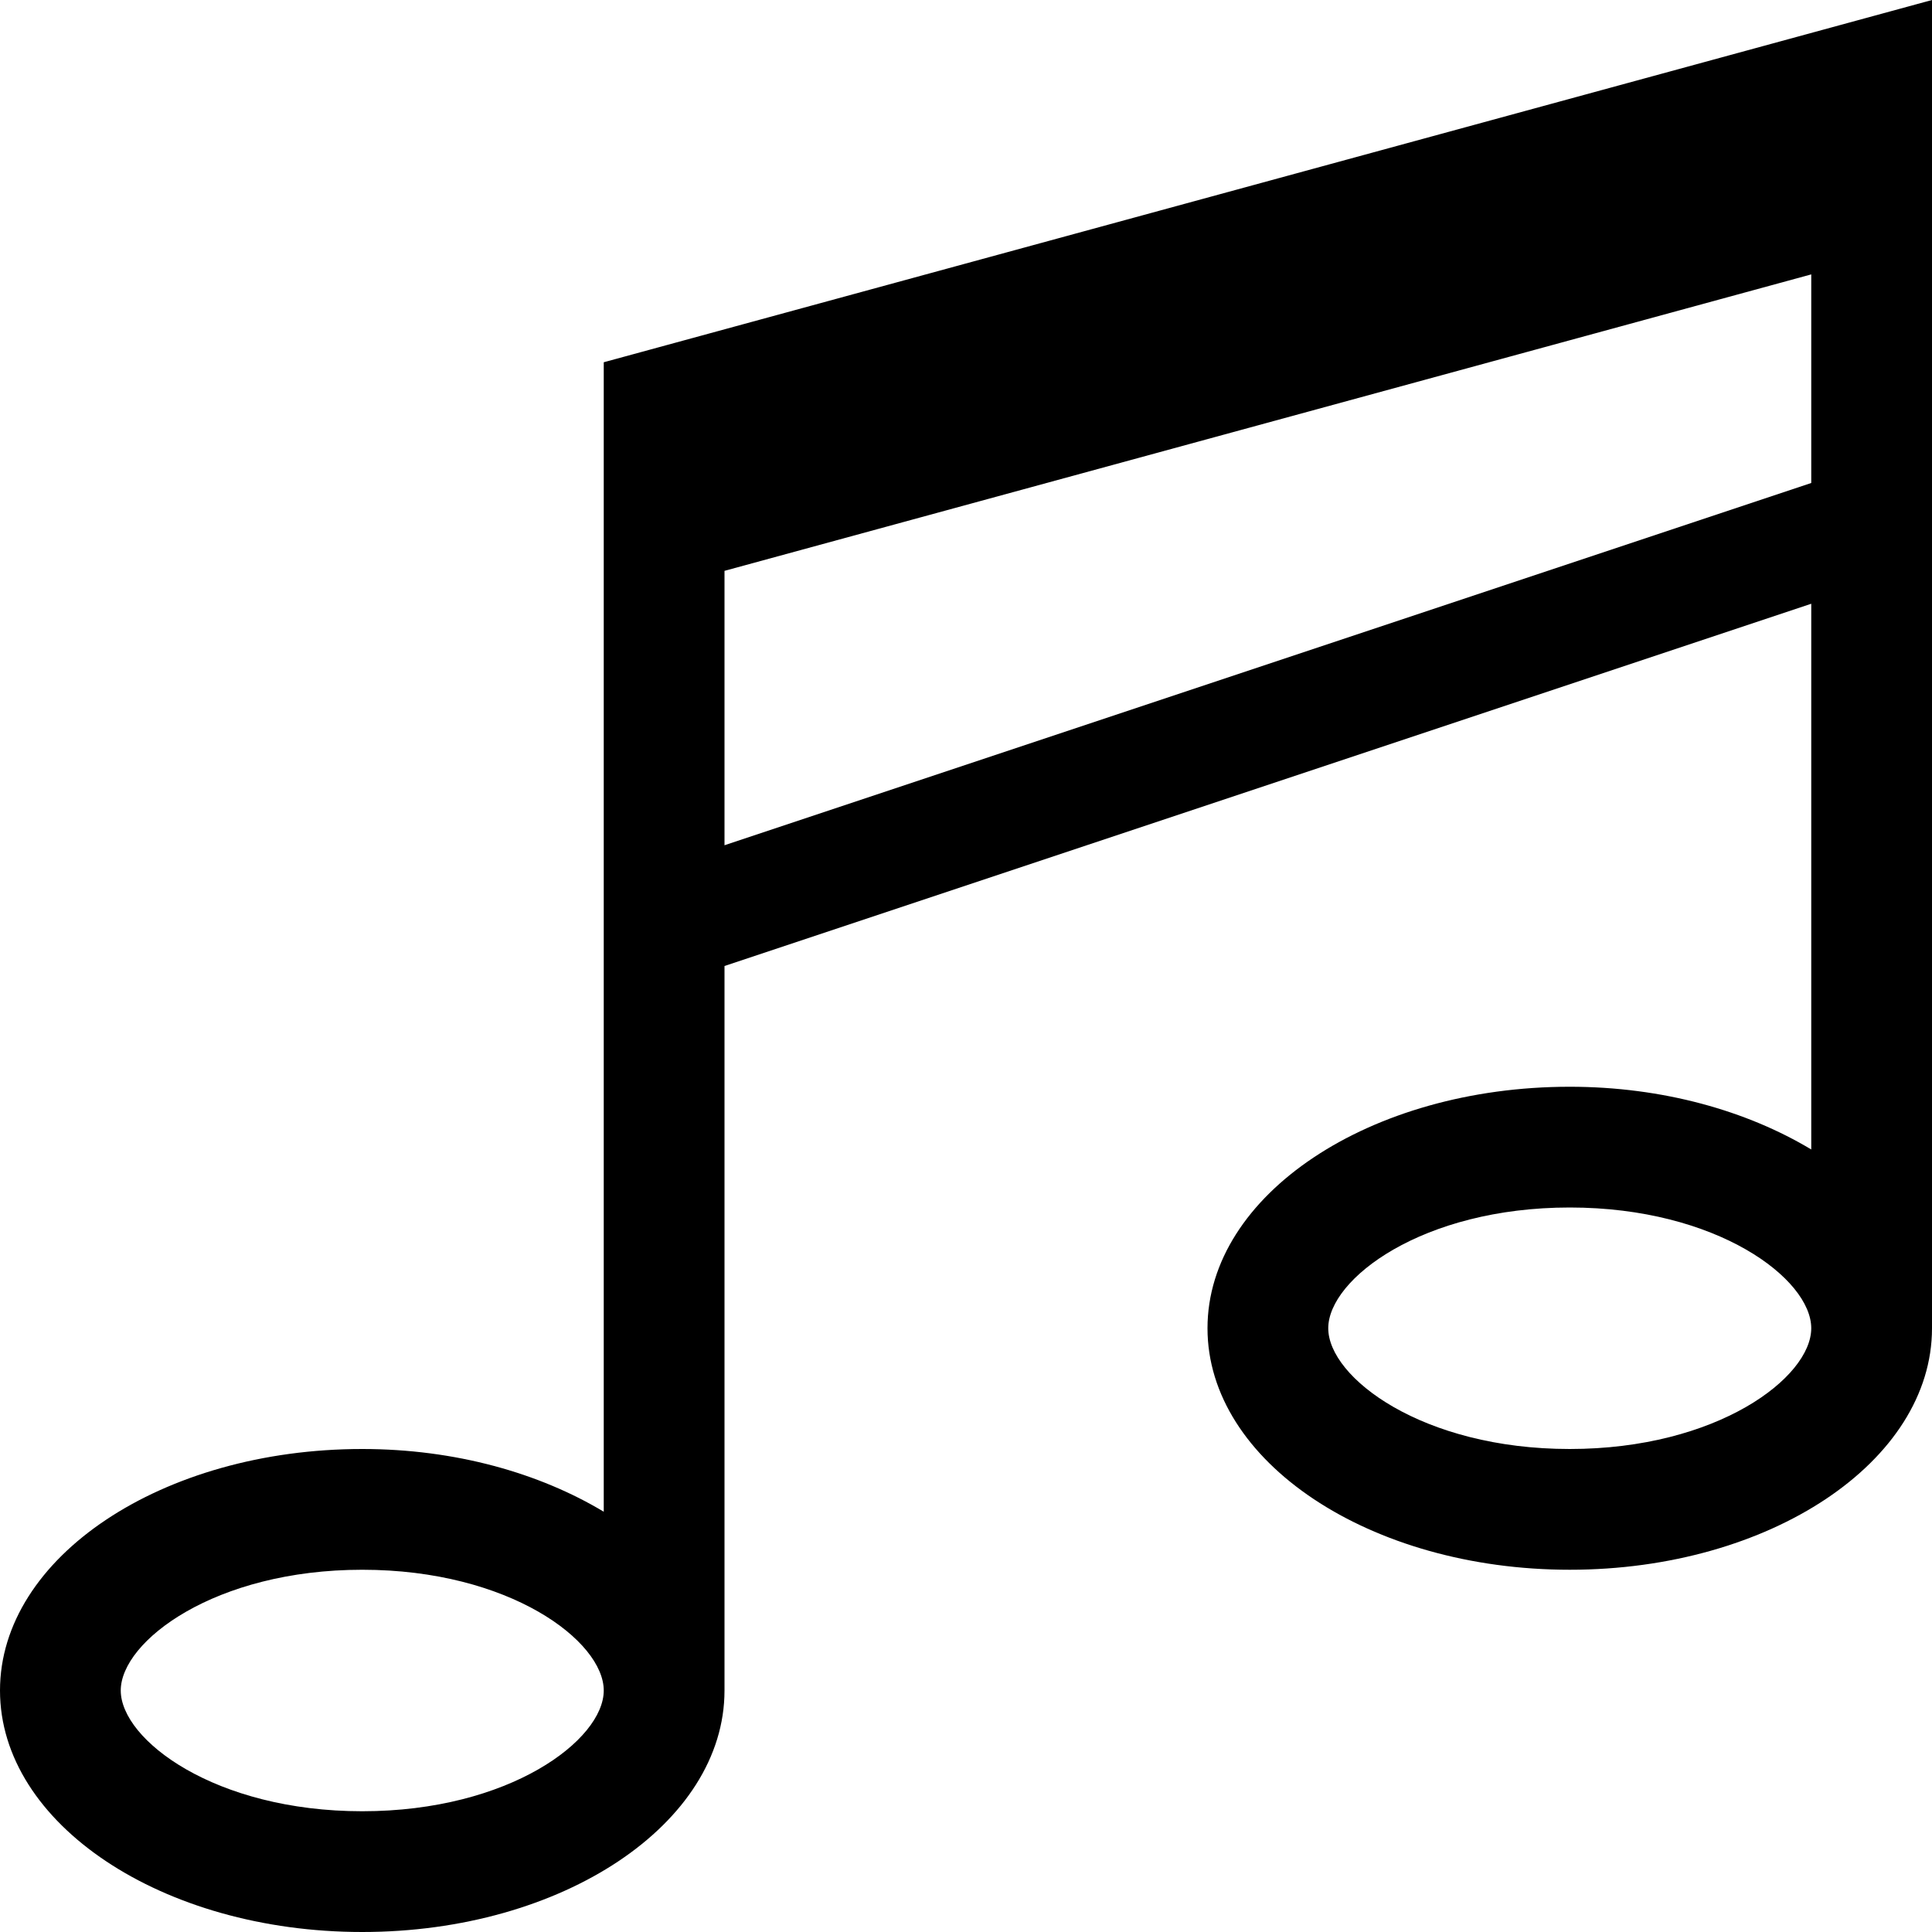 <?xml version="1.0" encoding="utf-8"?>
<!-- Generator: Adobe Illustrator 16.0.0, SVG Export Plug-In . SVG Version: 6.00 Build 0)  -->
<!DOCTYPE svg PUBLIC "-//W3C//DTD SVG 1.1//EN" "http://www.w3.org/Graphics/SVG/1.1/DTD/svg11.dtd">
<svg version="1.1" id="Layer_1" xmlns="http://www.w3.org/2000/svg" xmlns:xlink="http://www.w3.org/1999/xlink" x="0px" y="0px"
	 width="512px" height="512px" viewBox="0 0 512 512" enable-background="new 0 0 512 512" xml:space="preserve">
<path d="M160,96v304.625C142.984,390.406,120.703,384,96,384c-53.016,0-96,28.656-96,64s42.984,64,96,64s96-28.656,96-64V256l288-96
	v144.625C463,294.406,440.688,288,416,288c-53,0-96,28.656-96,64s43,64,96,64s96-28.656,96-64V0L160,96z M96,480
	c-39.063,0-64-18.938-64-32s24.938-32,64-32s64,18.938,64,32S135.063,480,96,480z M192,224v-72.719l288-78.563V128L192,224z
	 M416,384c-39.063,0-64-18.938-64-32s24.938-32,64-32s64,18.938,64,32S455.063,384,416,384z"/>
</svg>
